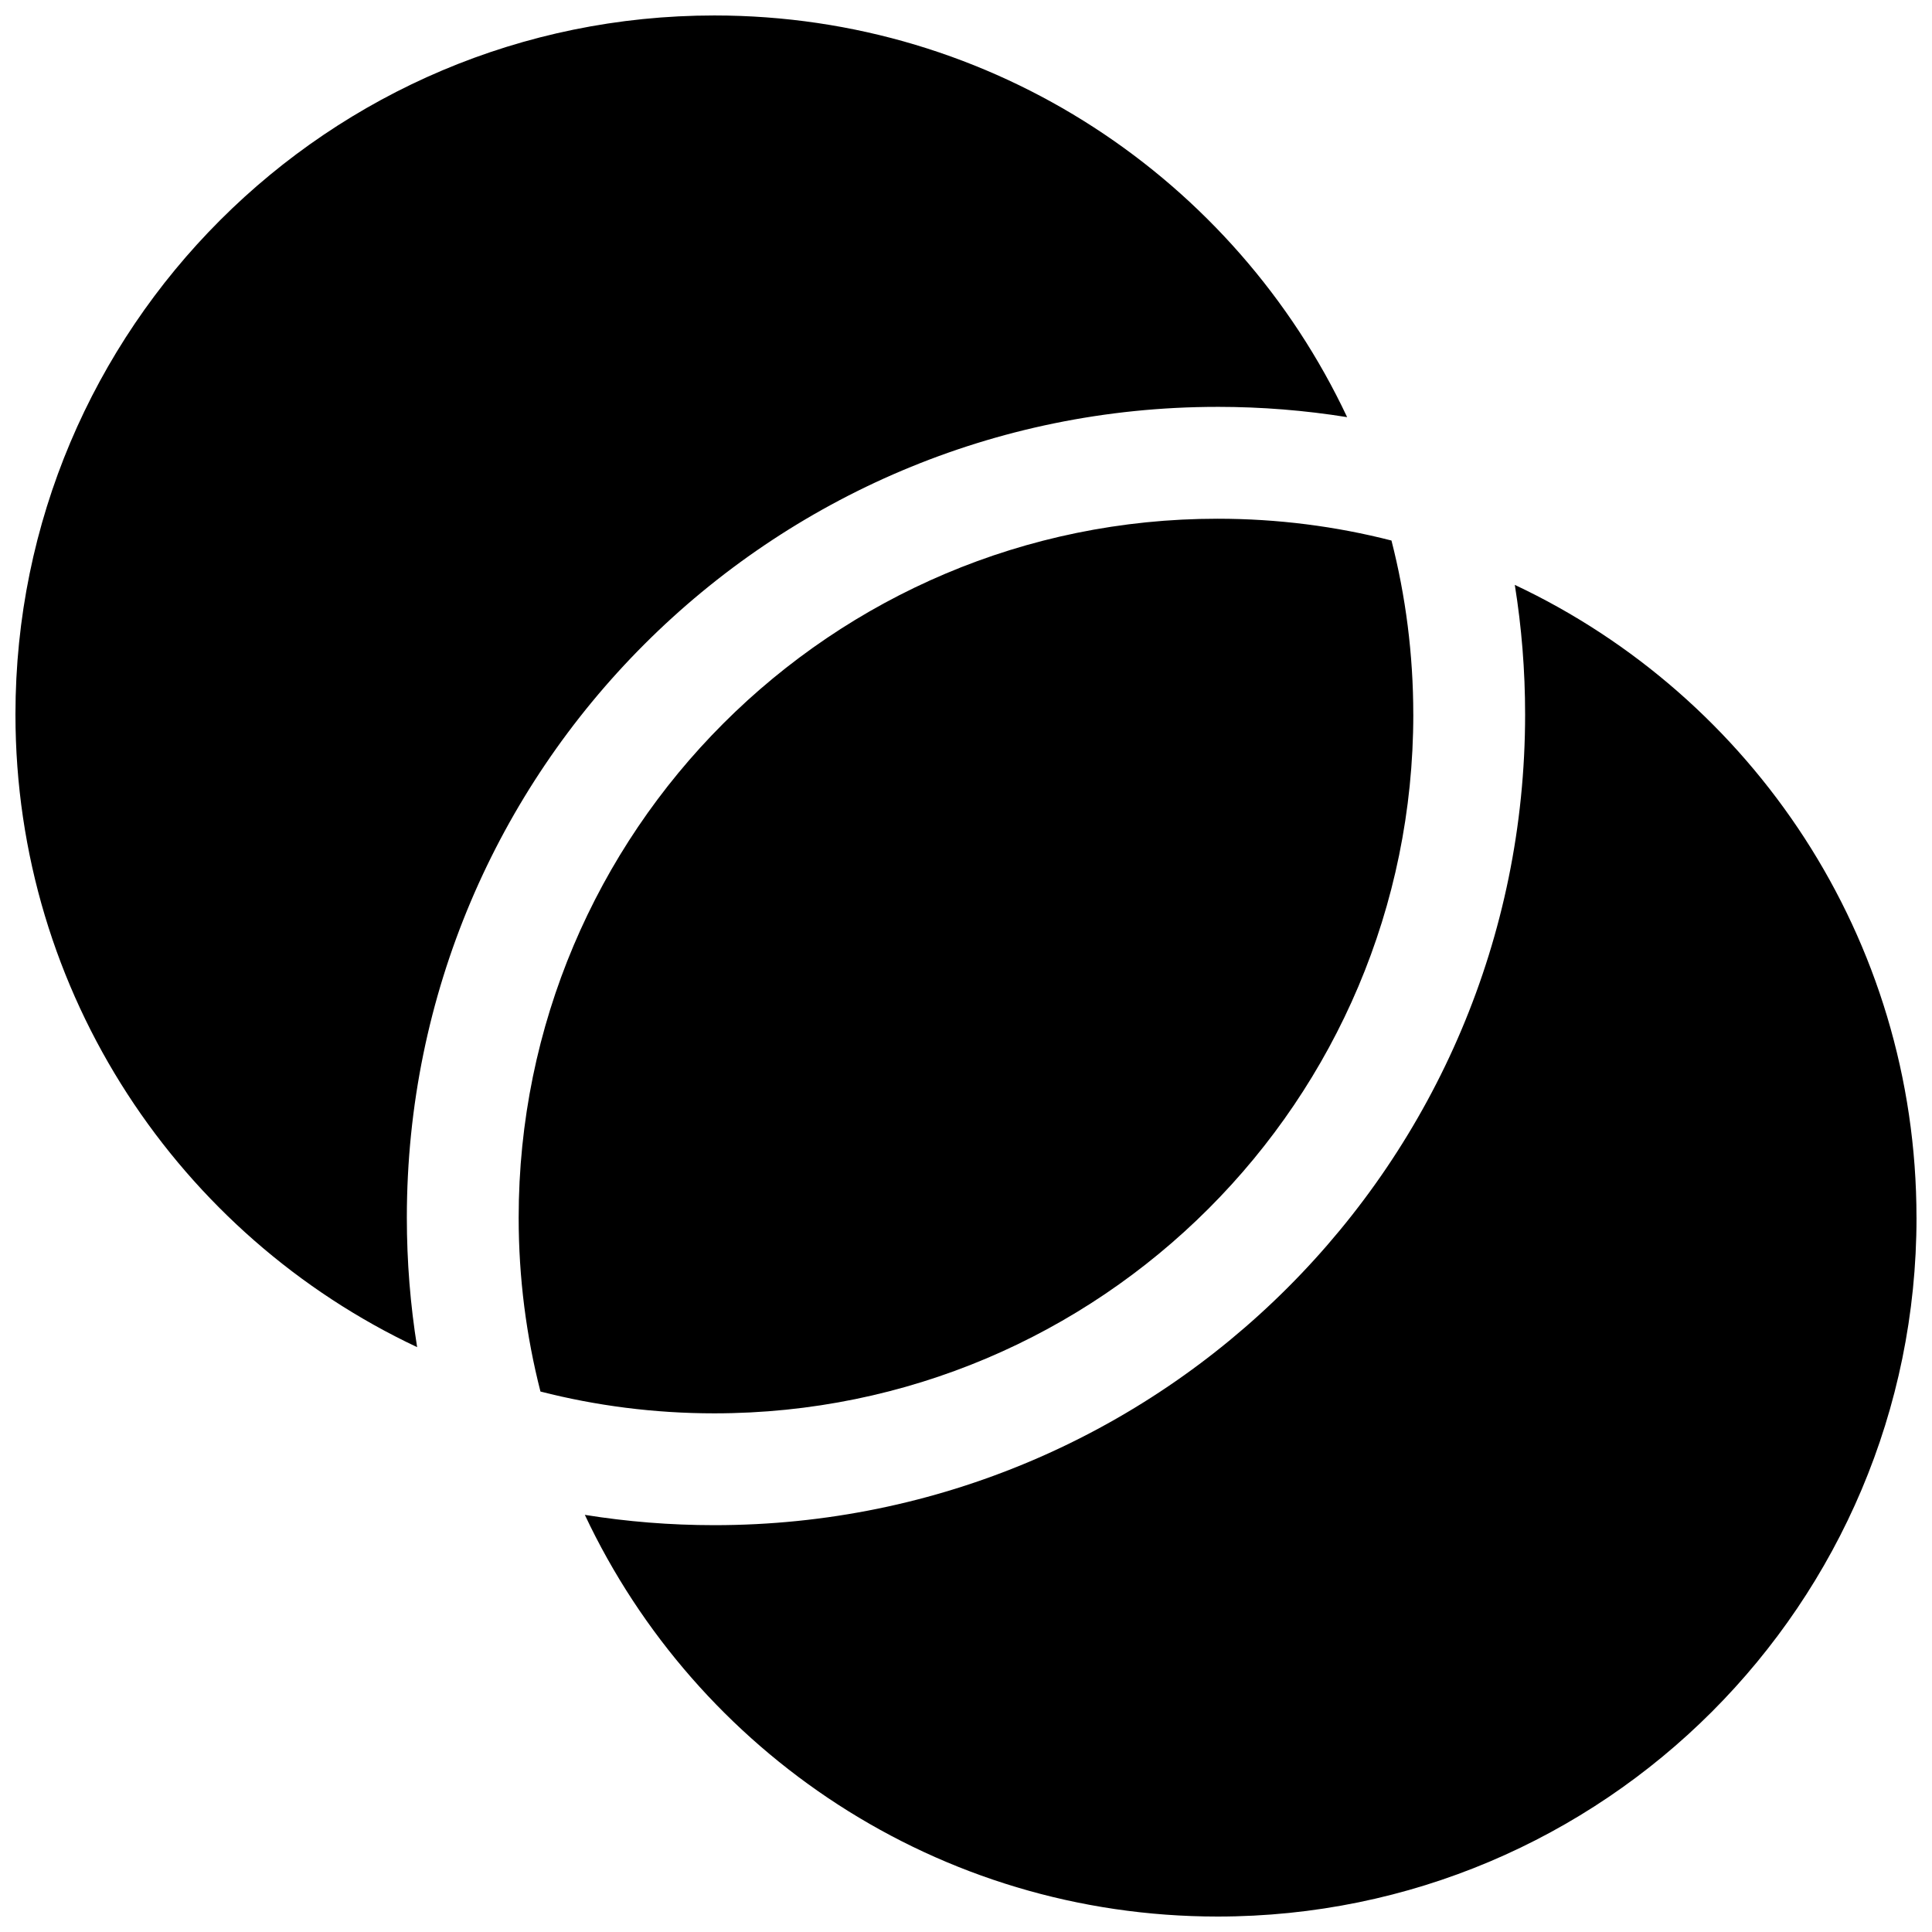 <?xml version="1.0" encoding="UTF-8"?>
<!-- Uploaded to: SVG Repo, www.svgrepo.com, Generator: SVG Repo Mixer Tools -->
<svg width="800px" height="800px" version="1.1" viewBox="144 144 512 512" xmlns="http://www.w3.org/2000/svg">
 <defs>
  <clipPath id="a">
   <path d="m148.09 148.09h503.81v503.81h-503.81z"/>
  </clipPath>
 </defs>
 <g clip-path="url(#a)">
  <path d="m518.54 333.32c0 102.3-82.93 185.23-185.23 185.23-15.906 0-31.348-2.008-46.082-5.781-3.773-14.73-5.777-30.172-5.777-46.082 0-102.3 82.926-185.22 185.22-185.22 15.91 0 31.352 2.004 46.082 5.777 3.773 14.734 5.781 30.176 5.781 46.082zm-51.863-81.496c-118.66 0-214.86 96.195-214.86 214.86 0 11.684 0.93 23.148 2.727 34.324-62.906-29.602-106.45-93.559-106.45-167.69 0-102.3 82.926-185.22 185.22-185.22 74.129 0 138.09 43.547 167.69 106.45-11.176-1.797-22.641-2.727-34.324-2.727zm185.22 214.86c0 102.3-82.926 185.22-185.22 185.22-74.129 0-138.09-43.547-167.69-106.45 11.176 1.797 22.641 2.731 34.324 2.731 118.66 0 214.86-96.199 214.86-214.86 0-11.684-0.934-23.148-2.731-34.324 62.906 29.602 106.45 93.559 106.45 167.69z"/>
 </g>
</svg>
